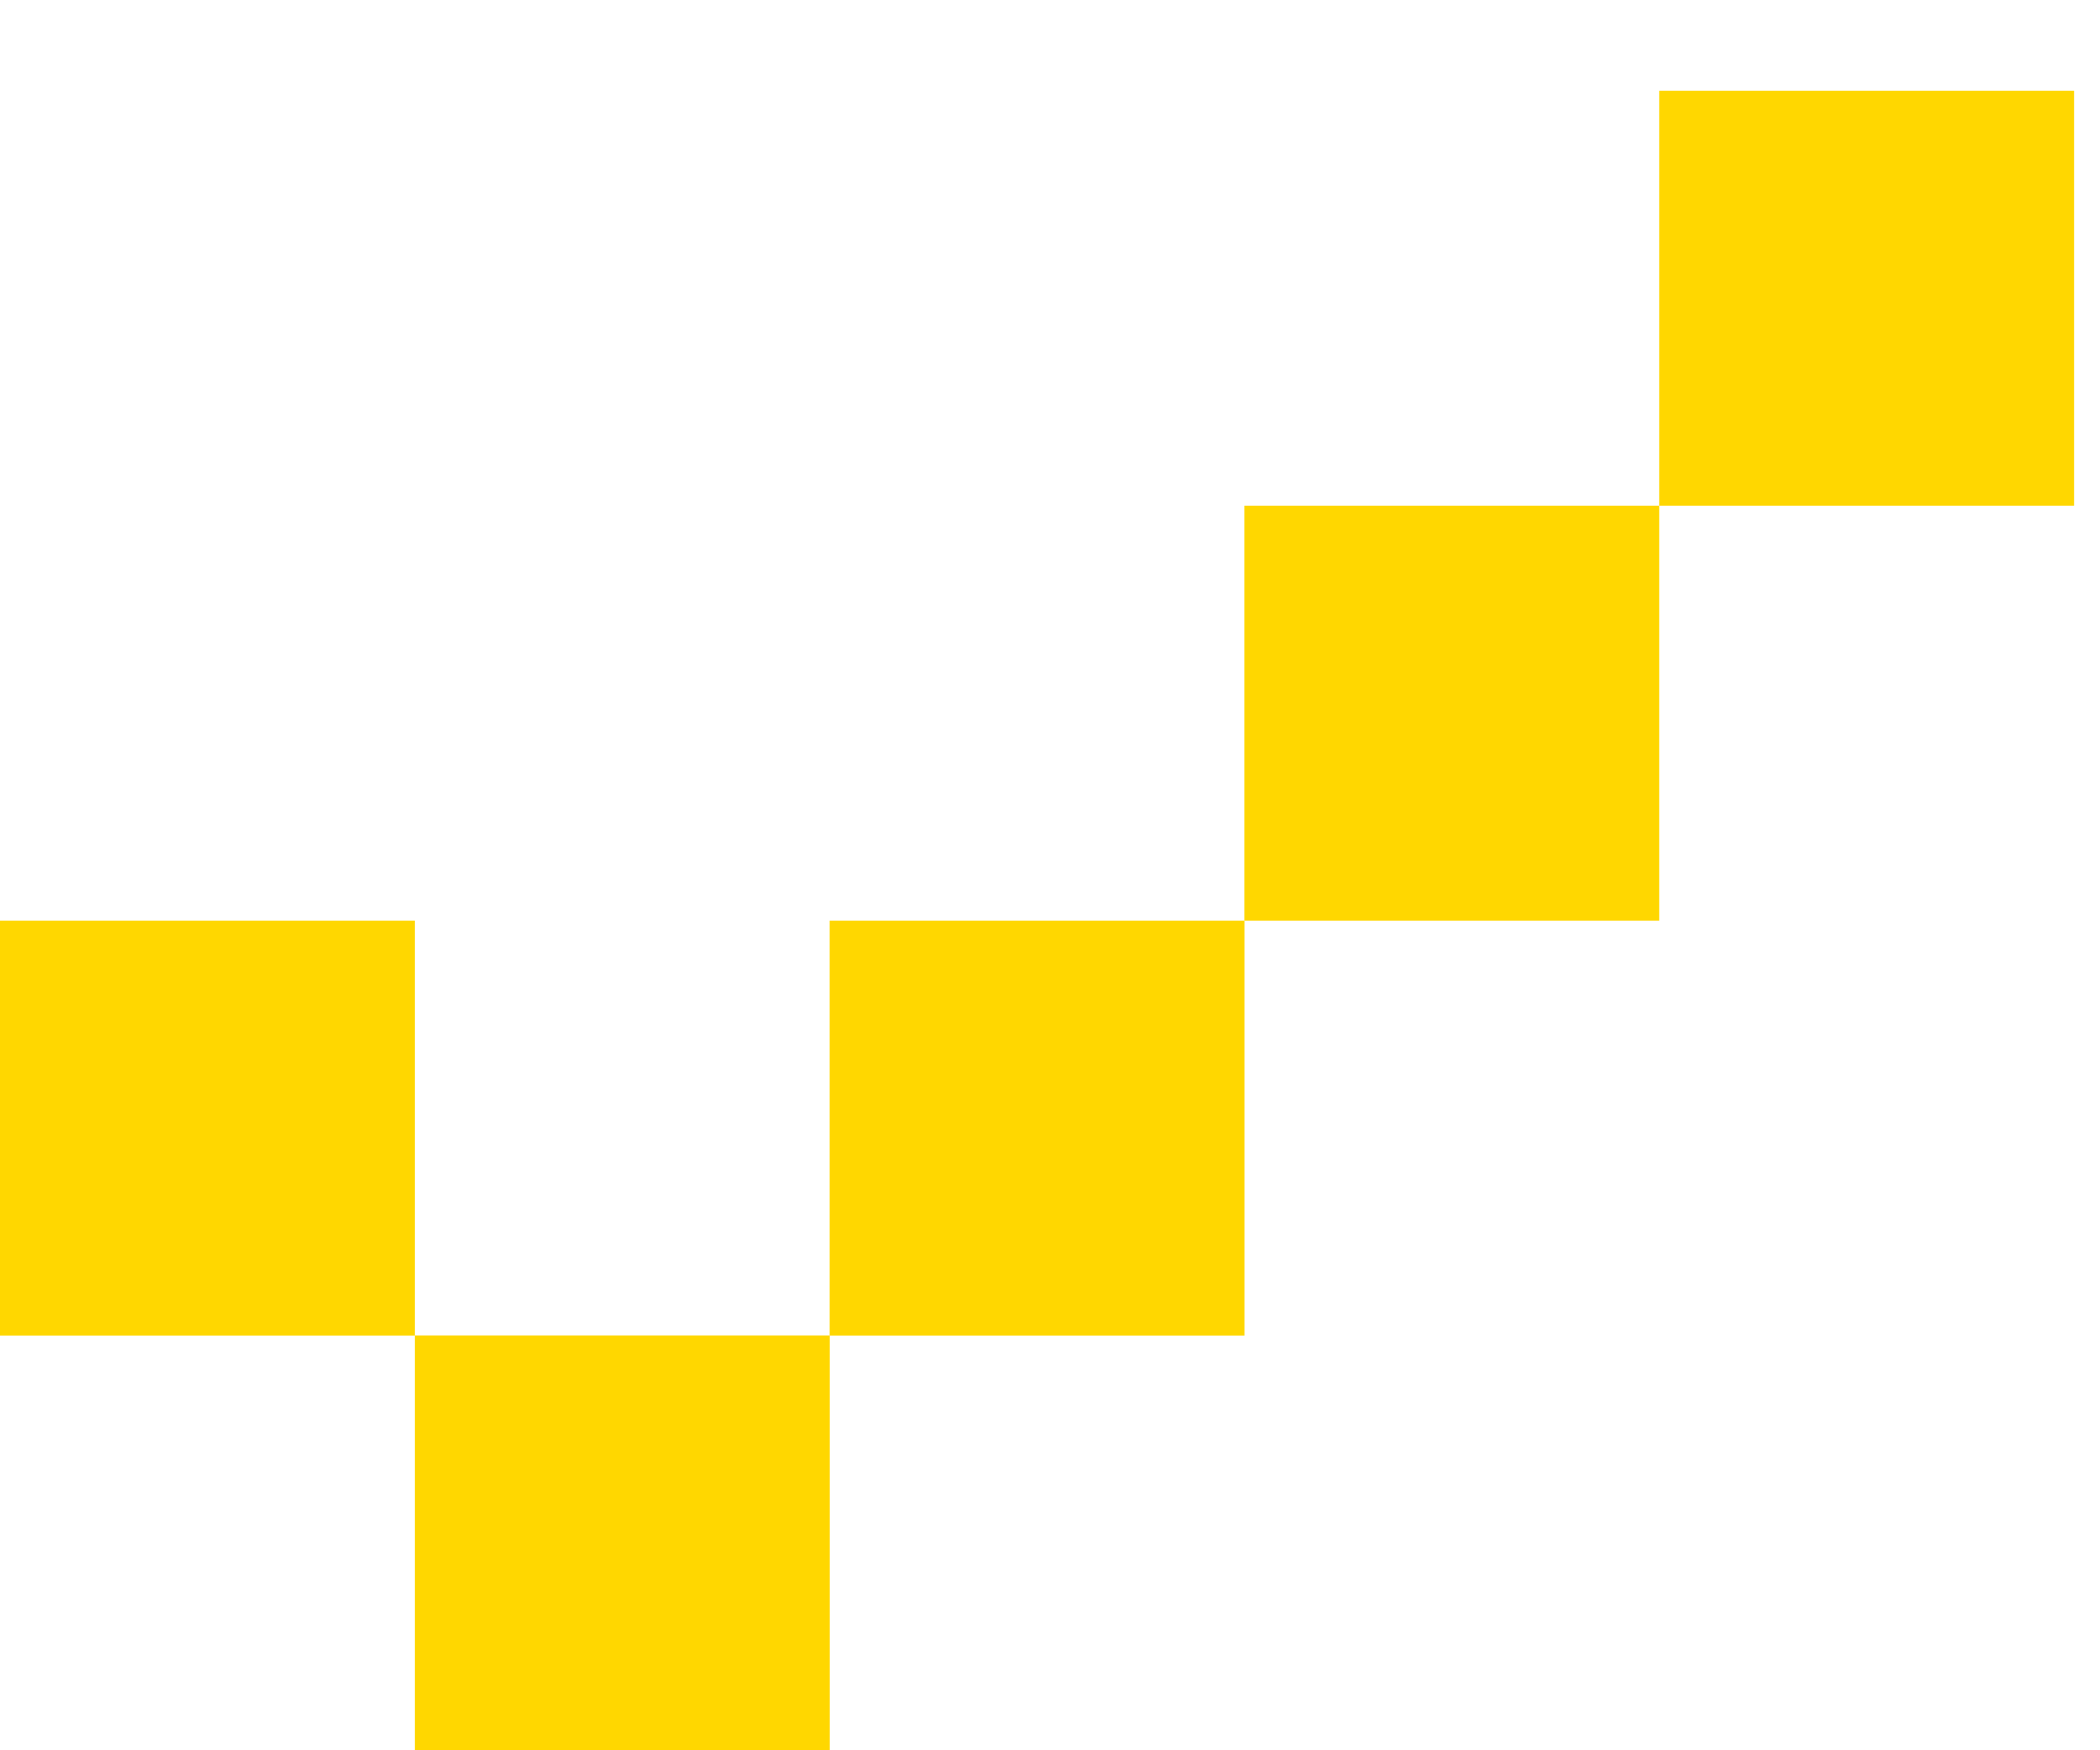 <svg width="18" height="15" viewBox="0 0 18 15" fill="none" xmlns="http://www.w3.org/2000/svg">
<rect y="7.89" width="3.556" height="3.556" fill="#FFD700"/>
<rect x="3.556" y="11.445" width="3.556" height="3.556" fill="#FFD700"/>
<rect x="7.111" y="7.89" width="3.556" height="3.556" fill="#FFD700"/>
<rect x="10.666" y="4.334" width="3.556" height="3.556" fill="#FFD700"/>
<rect x="14.222" y="0.778" width="3.556" height="3.556" fill="#FFD700"/>
</svg>
